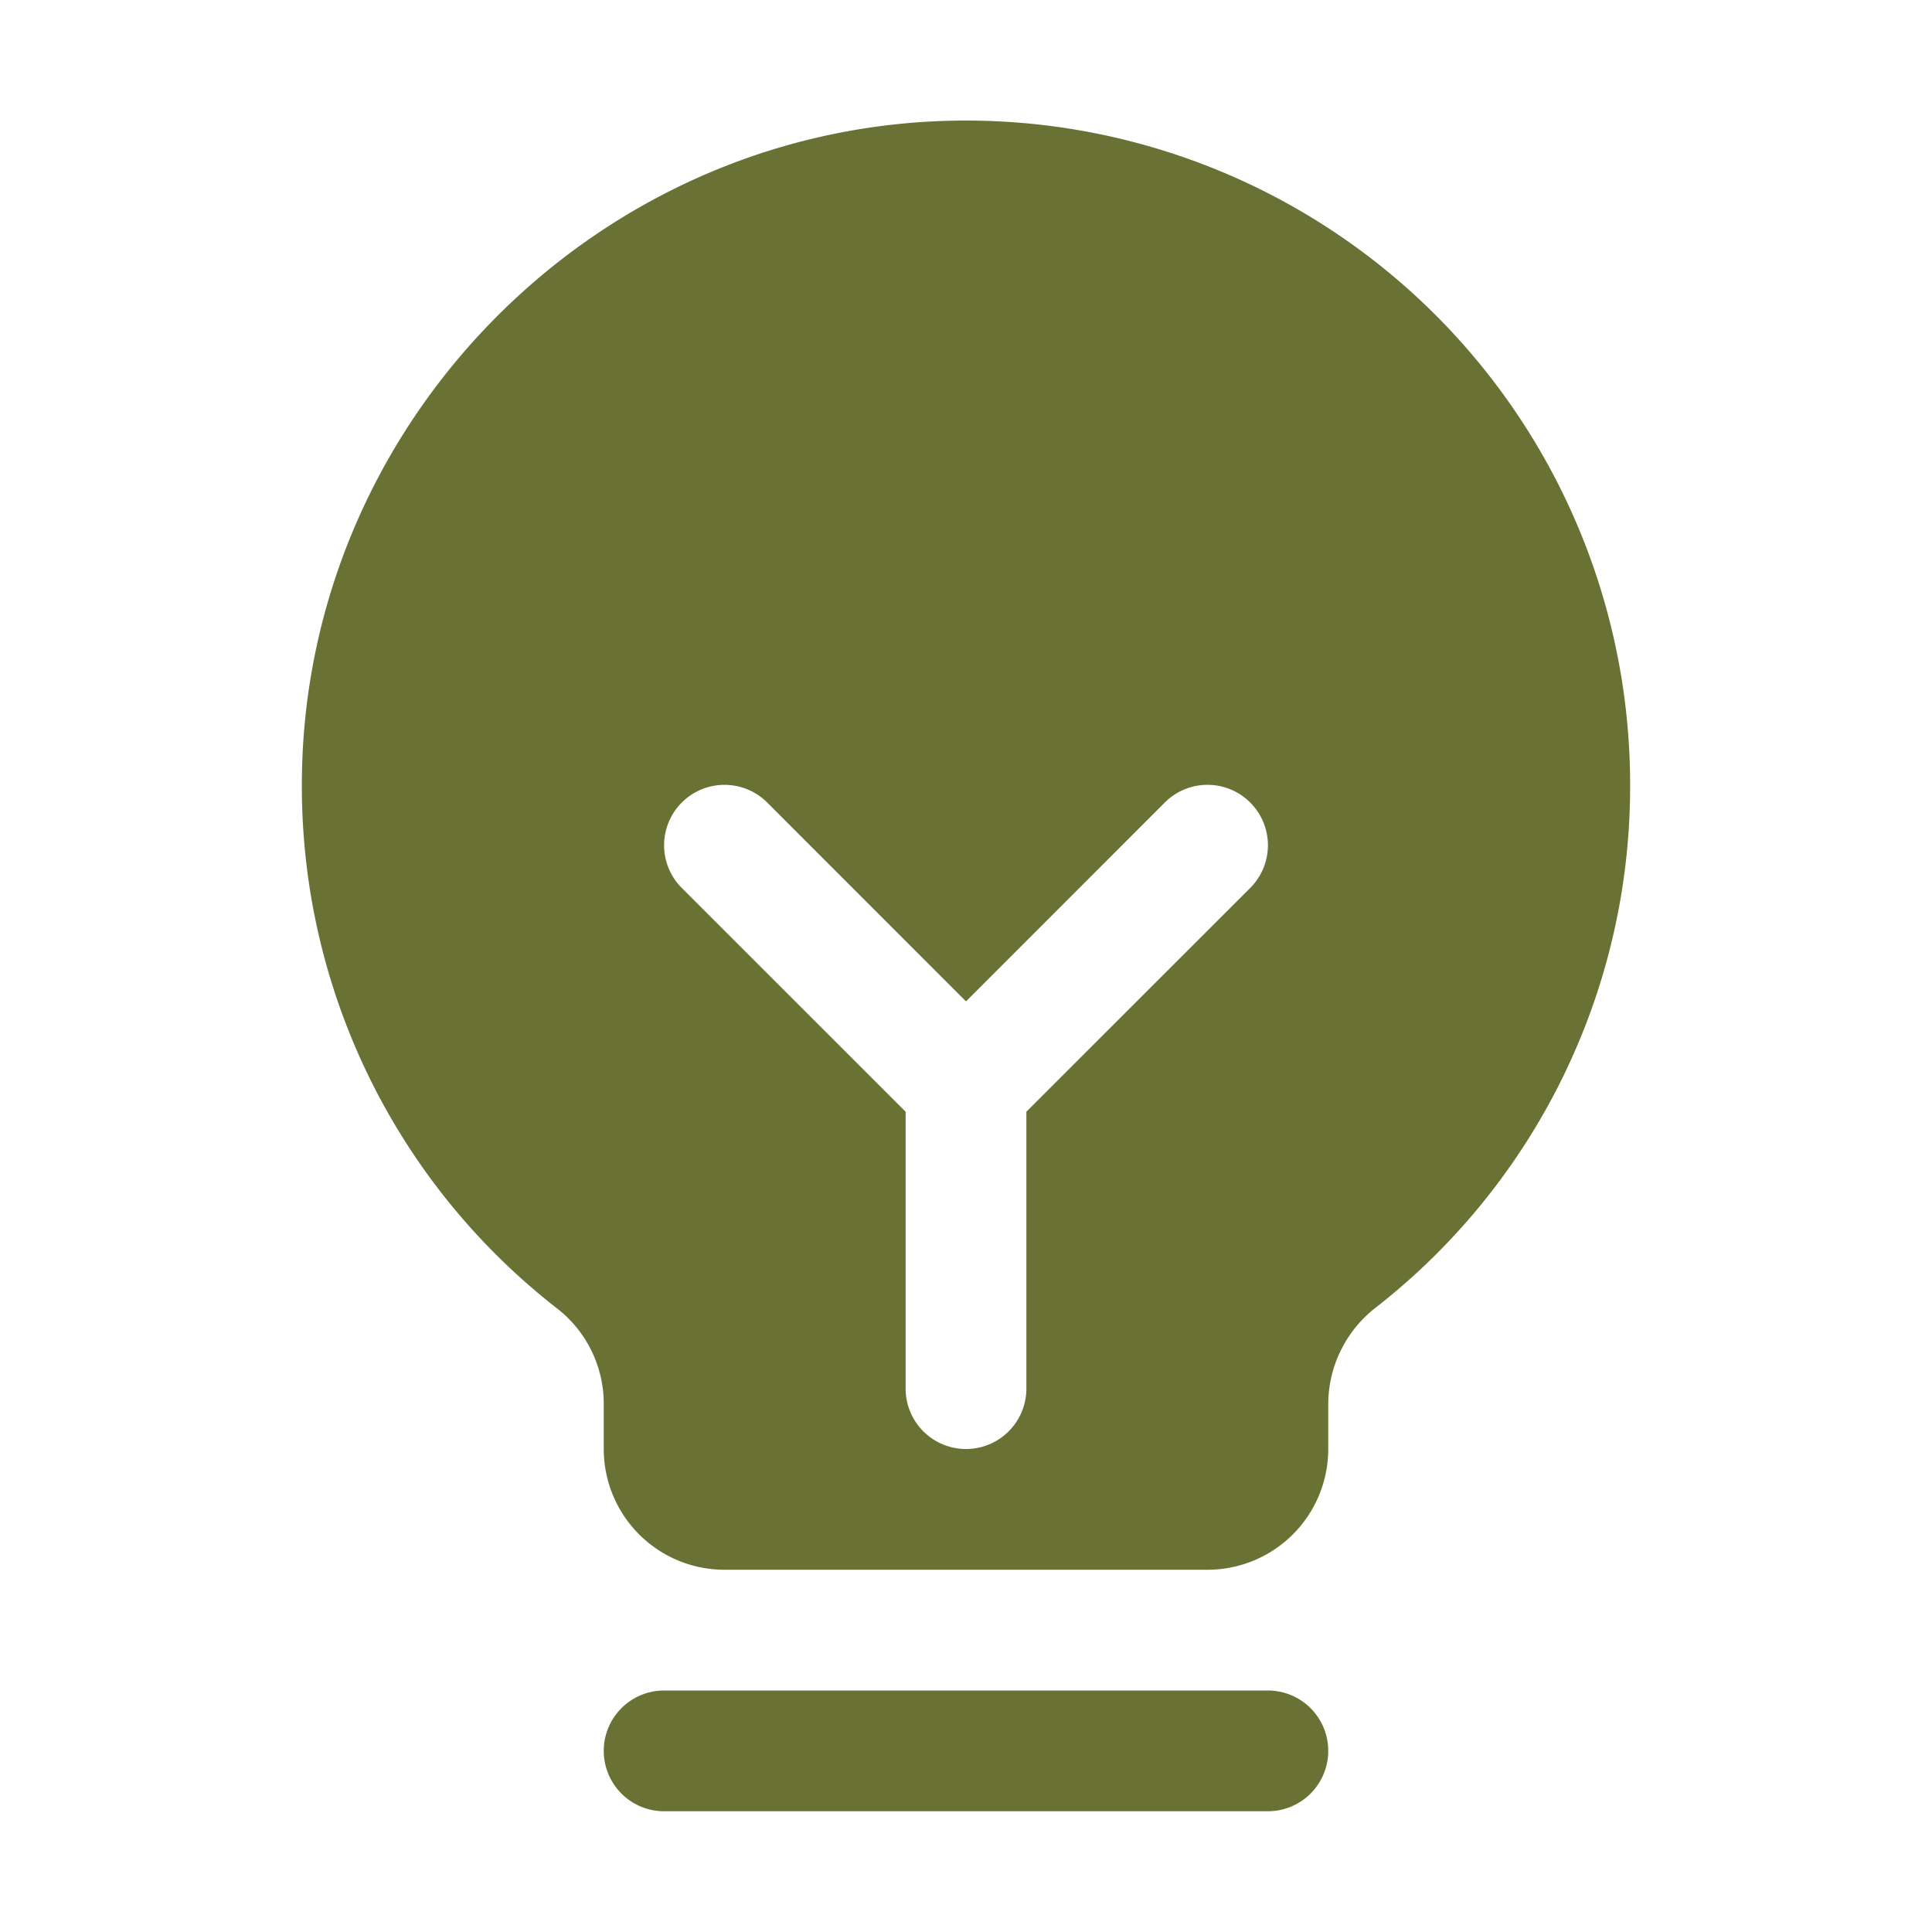 <svg xmlns="http://www.w3.org/2000/svg" width="32" height="32" fill="#697234" viewBox="0 0 256 256"><path d="M176,232a8,8,0,0,1-8,8H88a8,8,0,0,1,0-16h80A8,8,0,0,1,176,232Zm40-128a87.55,87.55,0,0,1-33.64,69.21A16.24,16.24,0,0,0,176,186v6a16,16,0,0,1-16,16H96a16,16,0,0,1-16-16v-6a16,16,0,0,0-6.23-12.66A87.59,87.59,0,0,1,40,104.49C39.74,56.83,78.26,17.14,125.88,16A88,88,0,0,1,216,104Zm-50.34,2.34a8,8,0,0,0-11.32,0L128,132.69l-26.34-26.35a8,8,0,0,0-11.32,11.32L120,147.31V184a8,8,0,0,0,16,0V147.31l29.66-29.65A8,8,0,0,0,165.66,106.34Z"></path></svg>